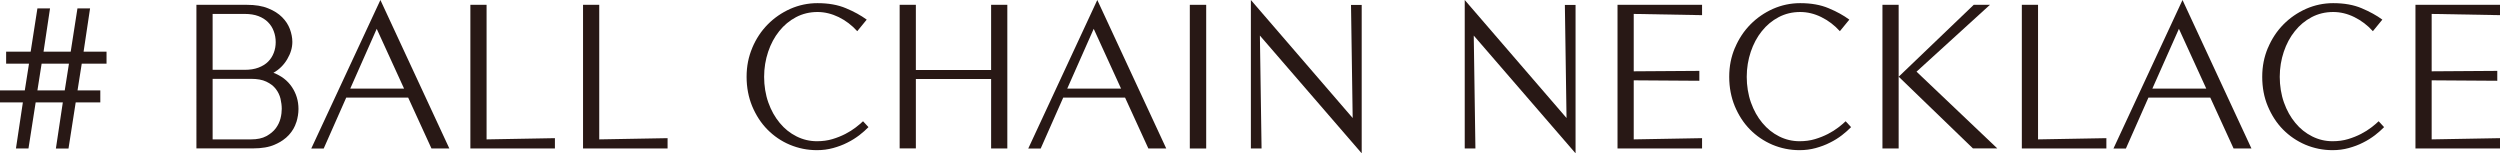 <?xml version="1.0" encoding="UTF-8"?><svg id="_イヤー_2" xmlns="http://www.w3.org/2000/svg" viewBox="0 0 285.36 17.5"><defs><style>.cls-1{fill:#281815;}</style></defs><g id="layout"><g><path class="cls-1" d="M8.83,10.32h2.62v1.37h-2.81l-.82,5.26h-1.44l.79-5.26h-3.1l-.82,5.26H1.82l.79-5.26H0v-1.37H2.83l.48-3.05H.7v-1.37H3.5L4.27,.96h1.44l-.74,4.94h3.1l.77-4.94h1.44l-.74,4.94h2.62v1.37h-2.83l-.48,3.05Zm-4.56,0h3.12l.48-3.05h-3.12l-.48,3.05Z"/><path class="cls-1" d="M33.82,13.95c-.16,.53-.44,1.01-.84,1.45-.4,.44-.93,.81-1.6,1.1-.66,.3-1.51,.44-2.53,.44h-6.43V.55h5.76c.96,0,1.77,.13,2.42,.4,.66,.26,1.19,.6,1.6,1.01,.41,.41,.7,.86,.89,1.36,.18,.5,.28,.98,.28,1.46,0,.66-.19,1.31-.58,1.97s-.91,1.18-1.58,1.56c.9,.34,1.6,.87,2.1,1.61,.5,.74,.76,1.58,.76,2.52,0,.48-.08,.98-.24,1.51Zm-2.57-10.38c-.14-.39-.36-.74-.65-1.03-.29-.3-.66-.53-1.1-.7-.45-.17-.97-.25-1.56-.25h-3.67V7.97h3.67c.59,0,1.11-.08,1.56-.25,.45-.17,.82-.4,1.1-.68,.29-.29,.5-.62,.65-1.01s.22-.79,.22-1.22-.07-.84-.22-1.24Zm.77,7.7c-.1-.41-.28-.78-.54-1.12-.26-.34-.62-.61-1.08-.83-.46-.22-1.04-.32-1.74-.32h-4.39v6.91h4.39c.7,0,1.28-.12,1.74-.37,.46-.25,.82-.55,1.08-.9,.26-.35,.44-.73,.54-1.13,.1-.4,.14-.76,.14-1.08,0-.37-.05-.76-.14-1.16Z"/><path class="cls-1" d="M46.58,11.14h-7.06l-2.57,5.81h-1.42L43.42,0l7.87,16.95h-2.04l-2.66-5.81Zm-6.6-1.03h6.14l-3.12-6.82-3.02,6.82Z"/><path class="cls-1" d="M53.69,.55h1.85V15.91l7.8-.14v1.18h-9.65V.55Z"/><path class="cls-1" d="M66.55,.55h1.85V15.91l7.8-.14v1.18h-9.65V.55Z"/><path class="cls-1" d="M85.87,5.45c.43-1.02,1.02-1.91,1.76-2.66,.74-.75,1.6-1.34,2.58-1.78,.98-.43,2.01-.65,3.1-.65,1.25,0,2.33,.19,3.25,.58,.92,.38,1.71,.82,2.37,1.3l-1.08,1.32c-.62-.69-1.33-1.22-2.12-1.61-.79-.38-1.6-.58-2.41-.58-.9,0-1.72,.2-2.46,.59s-1.38,.92-1.92,1.6c-.54,.67-.96,1.46-1.26,2.35-.3,.9-.46,1.85-.46,2.86s.16,2.03,.48,2.93c.32,.9,.75,1.67,1.3,2.33,.54,.66,1.18,1.17,1.92,1.54,.74,.37,1.51,.55,2.33,.55,.64,0,1.23-.08,1.76-.24,.54-.16,1.03-.36,1.48-.59,.45-.23,.84-.48,1.18-.74,.34-.26,.62-.5,.84-.71l.62,.67c-.29,.3-.64,.61-1.04,.92-.41,.31-.86,.6-1.37,.85-.5,.26-1.05,.46-1.63,.62-.58,.16-1.2,.24-1.84,.24-1.09,0-2.12-.21-3.1-.62s-1.83-1-2.56-1.74c-.73-.74-1.3-1.63-1.73-2.65-.42-1.02-.64-2.14-.64-3.36s.22-2.29,.65-3.31Z"/><path class="cls-1" d="M113.13,9.02h-8.59v7.92h-1.85V.55h1.85V7.99h8.59V.55h1.85V16.95h-1.85v-7.92Z"/><path class="cls-1" d="M128.42,11.14h-7.06l-2.57,5.81h-1.42L125.25,0l7.87,16.95h-2.04l-2.66-5.81Zm-6.6-1.03h6.14l-3.12-6.82-3.02,6.82Z"/><path class="cls-1" d="M135.81,.55h1.87V16.95h-1.87V.55Z"/><path class="cls-1" d="M144,16.95h-1.22V0l11.62,13.47-.19-12.91h1.22V17.5l-11.62-13.44,.19,12.89Z"/><path class="cls-1" d="M168.41,16.95h-1.22V0l11.62,13.47-.19-12.91h1.22V17.5l-11.62-13.44,.19,12.89Z"/><path class="cls-1" d="M184.63,.55h9.65V1.73l-7.8-.14v6.55l7.49-.05v1.13l-7.49-.05v6.74l7.8-.14v1.18h-9.65V.55Z"/><path class="cls-1" d="M198.04,5.45c.43-1.02,1.02-1.91,1.76-2.66,.74-.75,1.6-1.34,2.58-1.78,.98-.43,2.01-.65,3.1-.65,1.25,0,2.33,.19,3.25,.58,.92,.38,1.71,.82,2.36,1.3l-1.08,1.32c-.62-.69-1.33-1.22-2.12-1.61s-1.6-.58-2.41-.58c-.9,0-1.72,.2-2.46,.59s-1.38,.92-1.92,1.6c-.54,.67-.96,1.46-1.26,2.35-.3,.9-.46,1.85-.46,2.86s.16,2.03,.48,2.93c.32,.9,.75,1.67,1.3,2.33s1.18,1.17,1.92,1.54c.74,.37,1.51,.55,2.33,.55,.64,0,1.23-.08,1.76-.24,.54-.16,1.03-.36,1.48-.59,.45-.23,.84-.48,1.18-.74,.34-.26,.62-.5,.84-.71l.62,.67c-.29,.3-.64,.61-1.04,.92s-.86,.6-1.37,.85c-.5,.26-1.05,.46-1.63,.62-.58,.16-1.2,.24-1.84,.24-1.09,0-2.12-.21-3.1-.62-.98-.42-1.83-1-2.56-1.74-.73-.74-1.3-1.63-1.73-2.65-.42-1.02-.64-2.14-.64-3.36s.22-2.29,.65-3.31Z"/><path class="cls-1" d="M214.87,.55h1.85V16.95h-1.85V.55Zm1.85,8.21L225.29,.55h1.85l-8.38,7.63,9.22,8.76h-2.78l-8.47-8.18Z"/><path class="cls-1" d="M230.78,.55h1.85V15.91l7.8-.14v1.18h-9.65V.55Z"/><path class="cls-1" d="M252.29,11.14h-7.06l-2.57,5.81h-1.42L249.12,0l7.87,16.95h-2.04l-2.66-5.81Zm-6.6-1.03h6.14l-3.12-6.82-3.03,6.82Z"/><path class="cls-1" d="M258.88,5.45c.43-1.02,1.02-1.91,1.76-2.66,.74-.75,1.6-1.34,2.58-1.78,.98-.43,2.01-.65,3.1-.65,1.25,0,2.33,.19,3.25,.58s1.71,.82,2.36,1.3l-1.08,1.32c-.62-.69-1.33-1.22-2.12-1.61s-1.6-.58-2.41-.58c-.9,0-1.72,.2-2.46,.59s-1.38,.92-1.92,1.6c-.54,.67-.96,1.46-1.26,2.35-.3,.9-.46,1.85-.46,2.86s.16,2.03,.48,2.93c.32,.9,.75,1.67,1.3,2.33,.54,.66,1.18,1.17,1.92,1.54,.74,.37,1.51,.55,2.33,.55,.64,0,1.23-.08,1.76-.24,.54-.16,1.03-.36,1.48-.59,.45-.23,.84-.48,1.18-.74,.34-.26,.62-.5,.84-.71l.62,.67c-.29,.3-.64,.61-1.04,.92-.41,.31-.86,.6-1.37,.85-.5,.26-1.05,.46-1.63,.62-.58,.16-1.2,.24-1.84,.24-1.09,0-2.12-.21-3.1-.62-.98-.42-1.83-1-2.56-1.74-.73-.74-1.3-1.63-1.73-2.65s-.64-2.14-.64-3.36,.22-2.29,.65-3.31Z"/><path class="cls-1" d="M275.71,.55h9.65V1.73l-7.8-.14v6.55l7.49-.05v1.13l-7.49-.05v6.74l7.8-.14v1.18h-9.65V.55Z"/></g></g></svg>